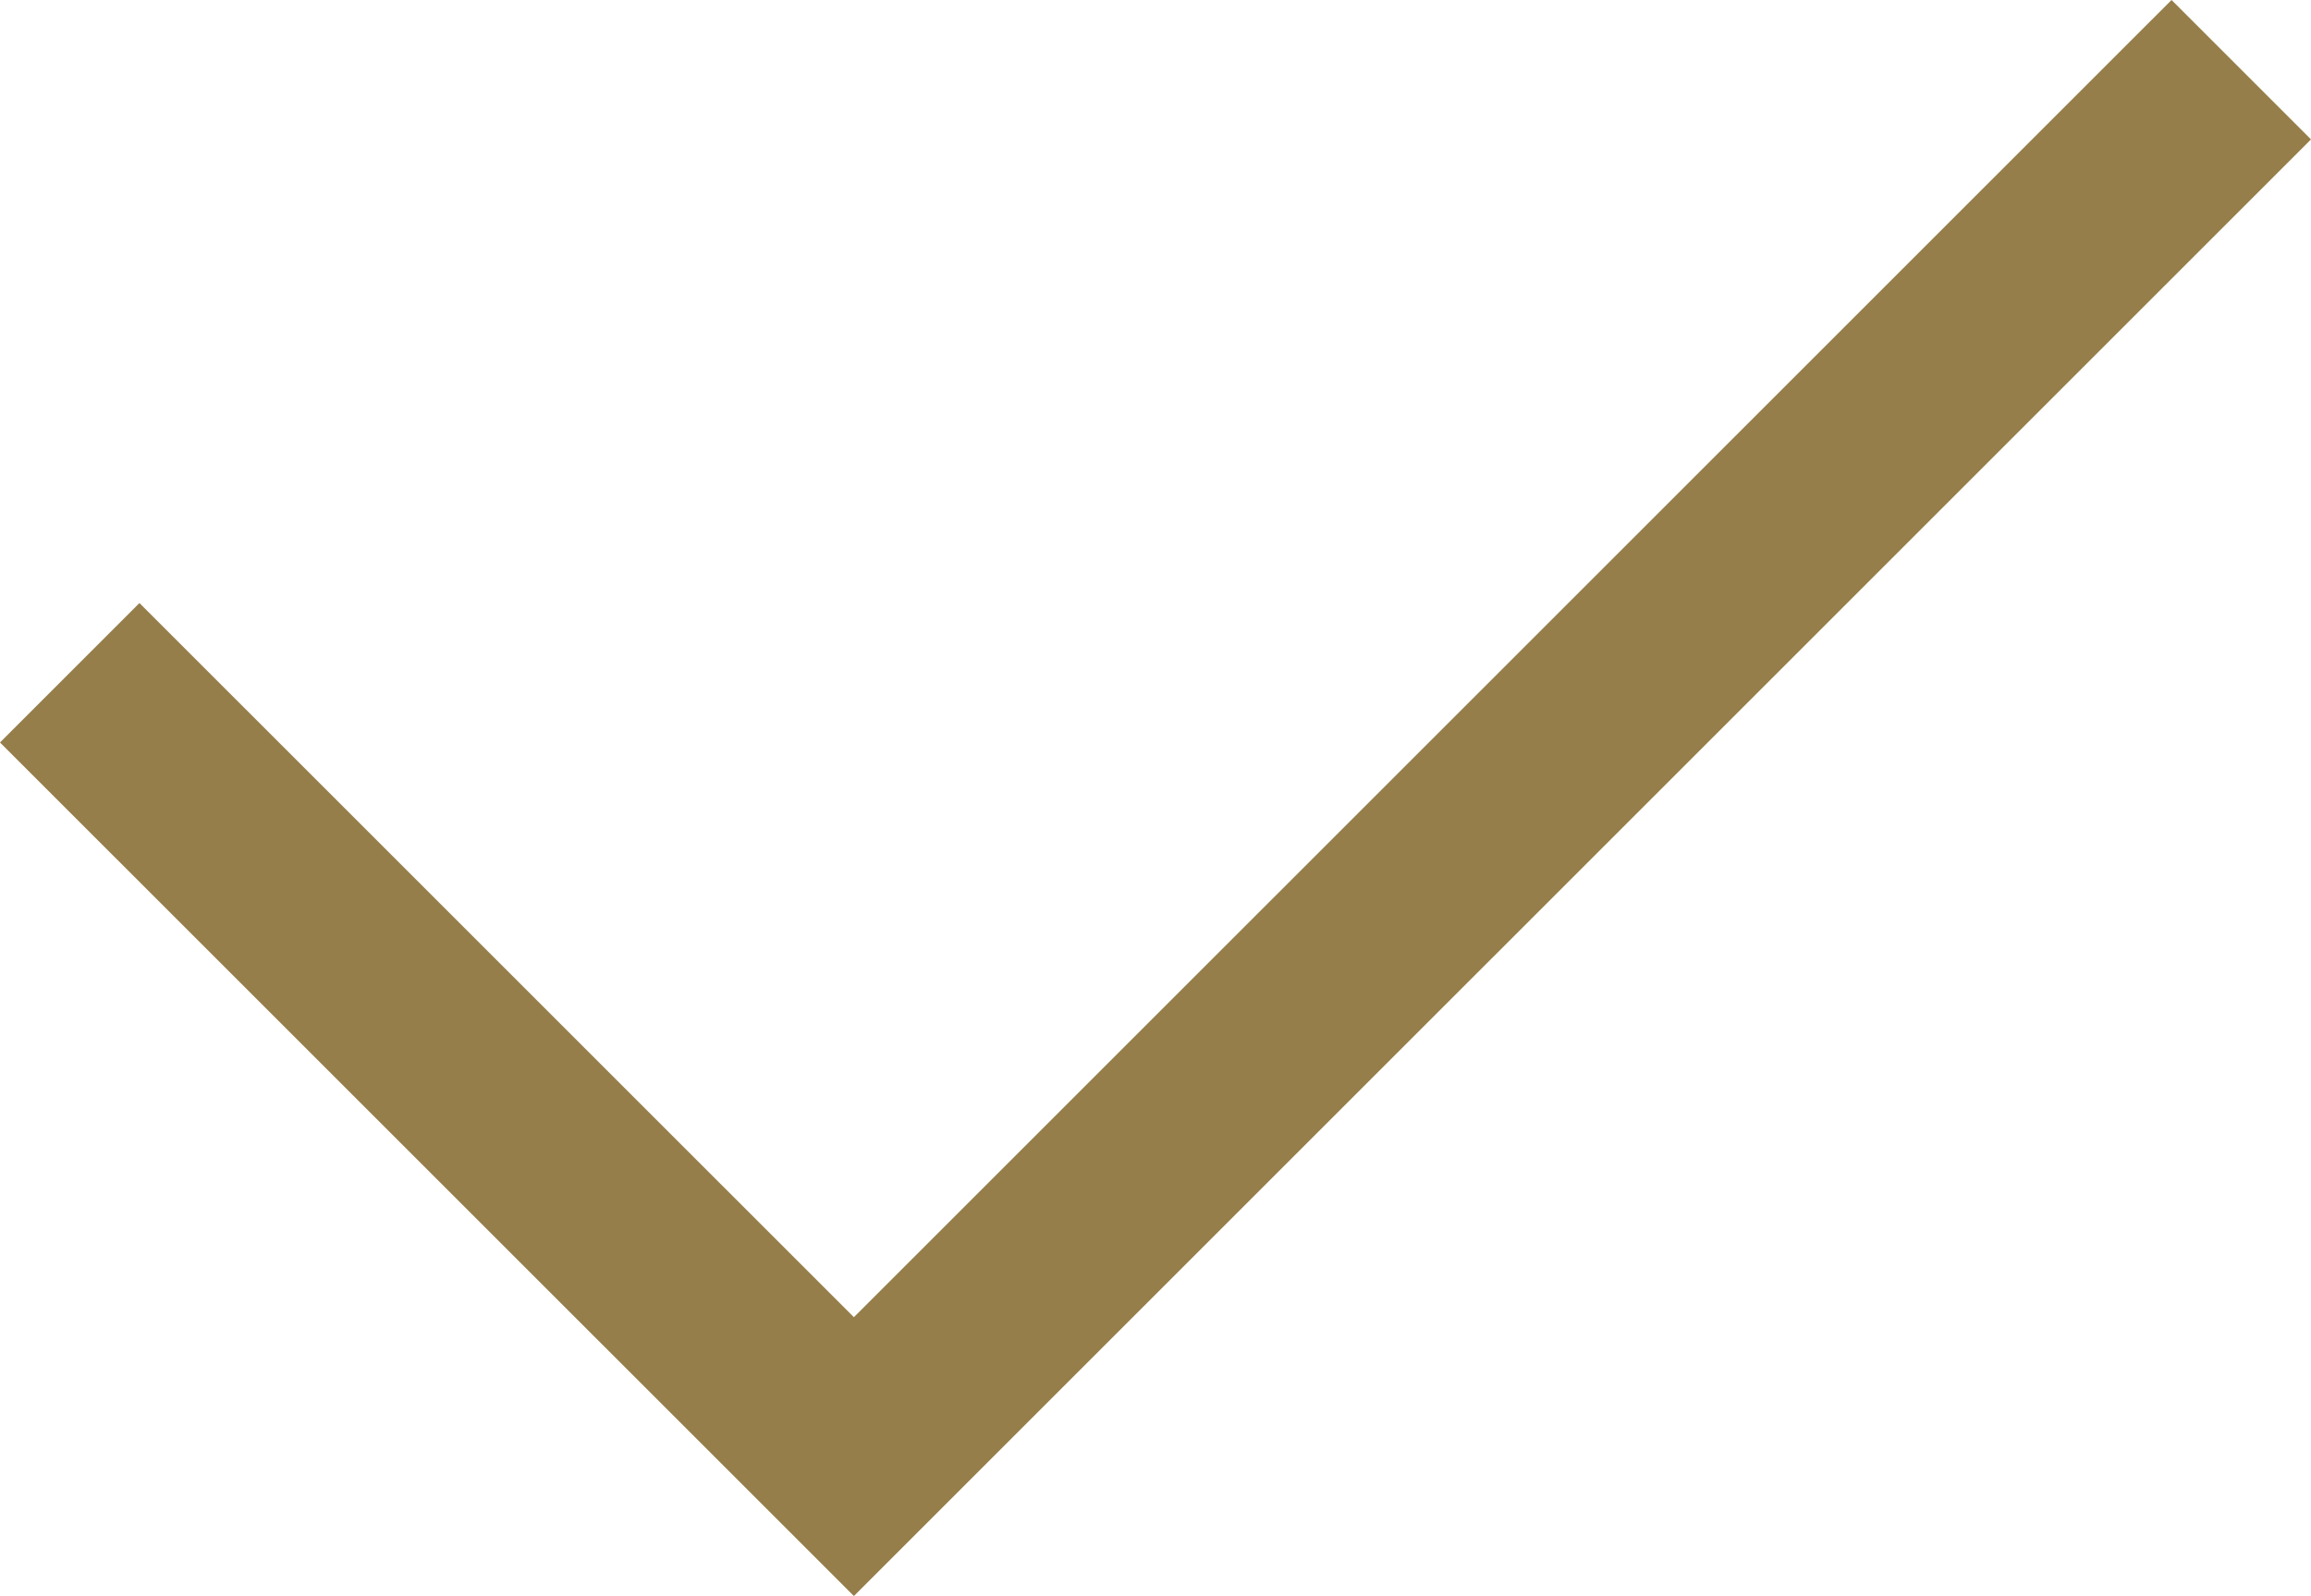 <svg xmlns="http://www.w3.org/2000/svg" width="23.435" height="16.189" viewBox="0 0 23.435 16.189">
  <path id="パス_121" data-name="パス 121" d="M562.09,9610.992l7.952,7.951,14.069-14.068" transform="translate(-561.383 -9604.168)" fill="none" stroke="#957e4a" stroke-width="2"/>
</svg>
